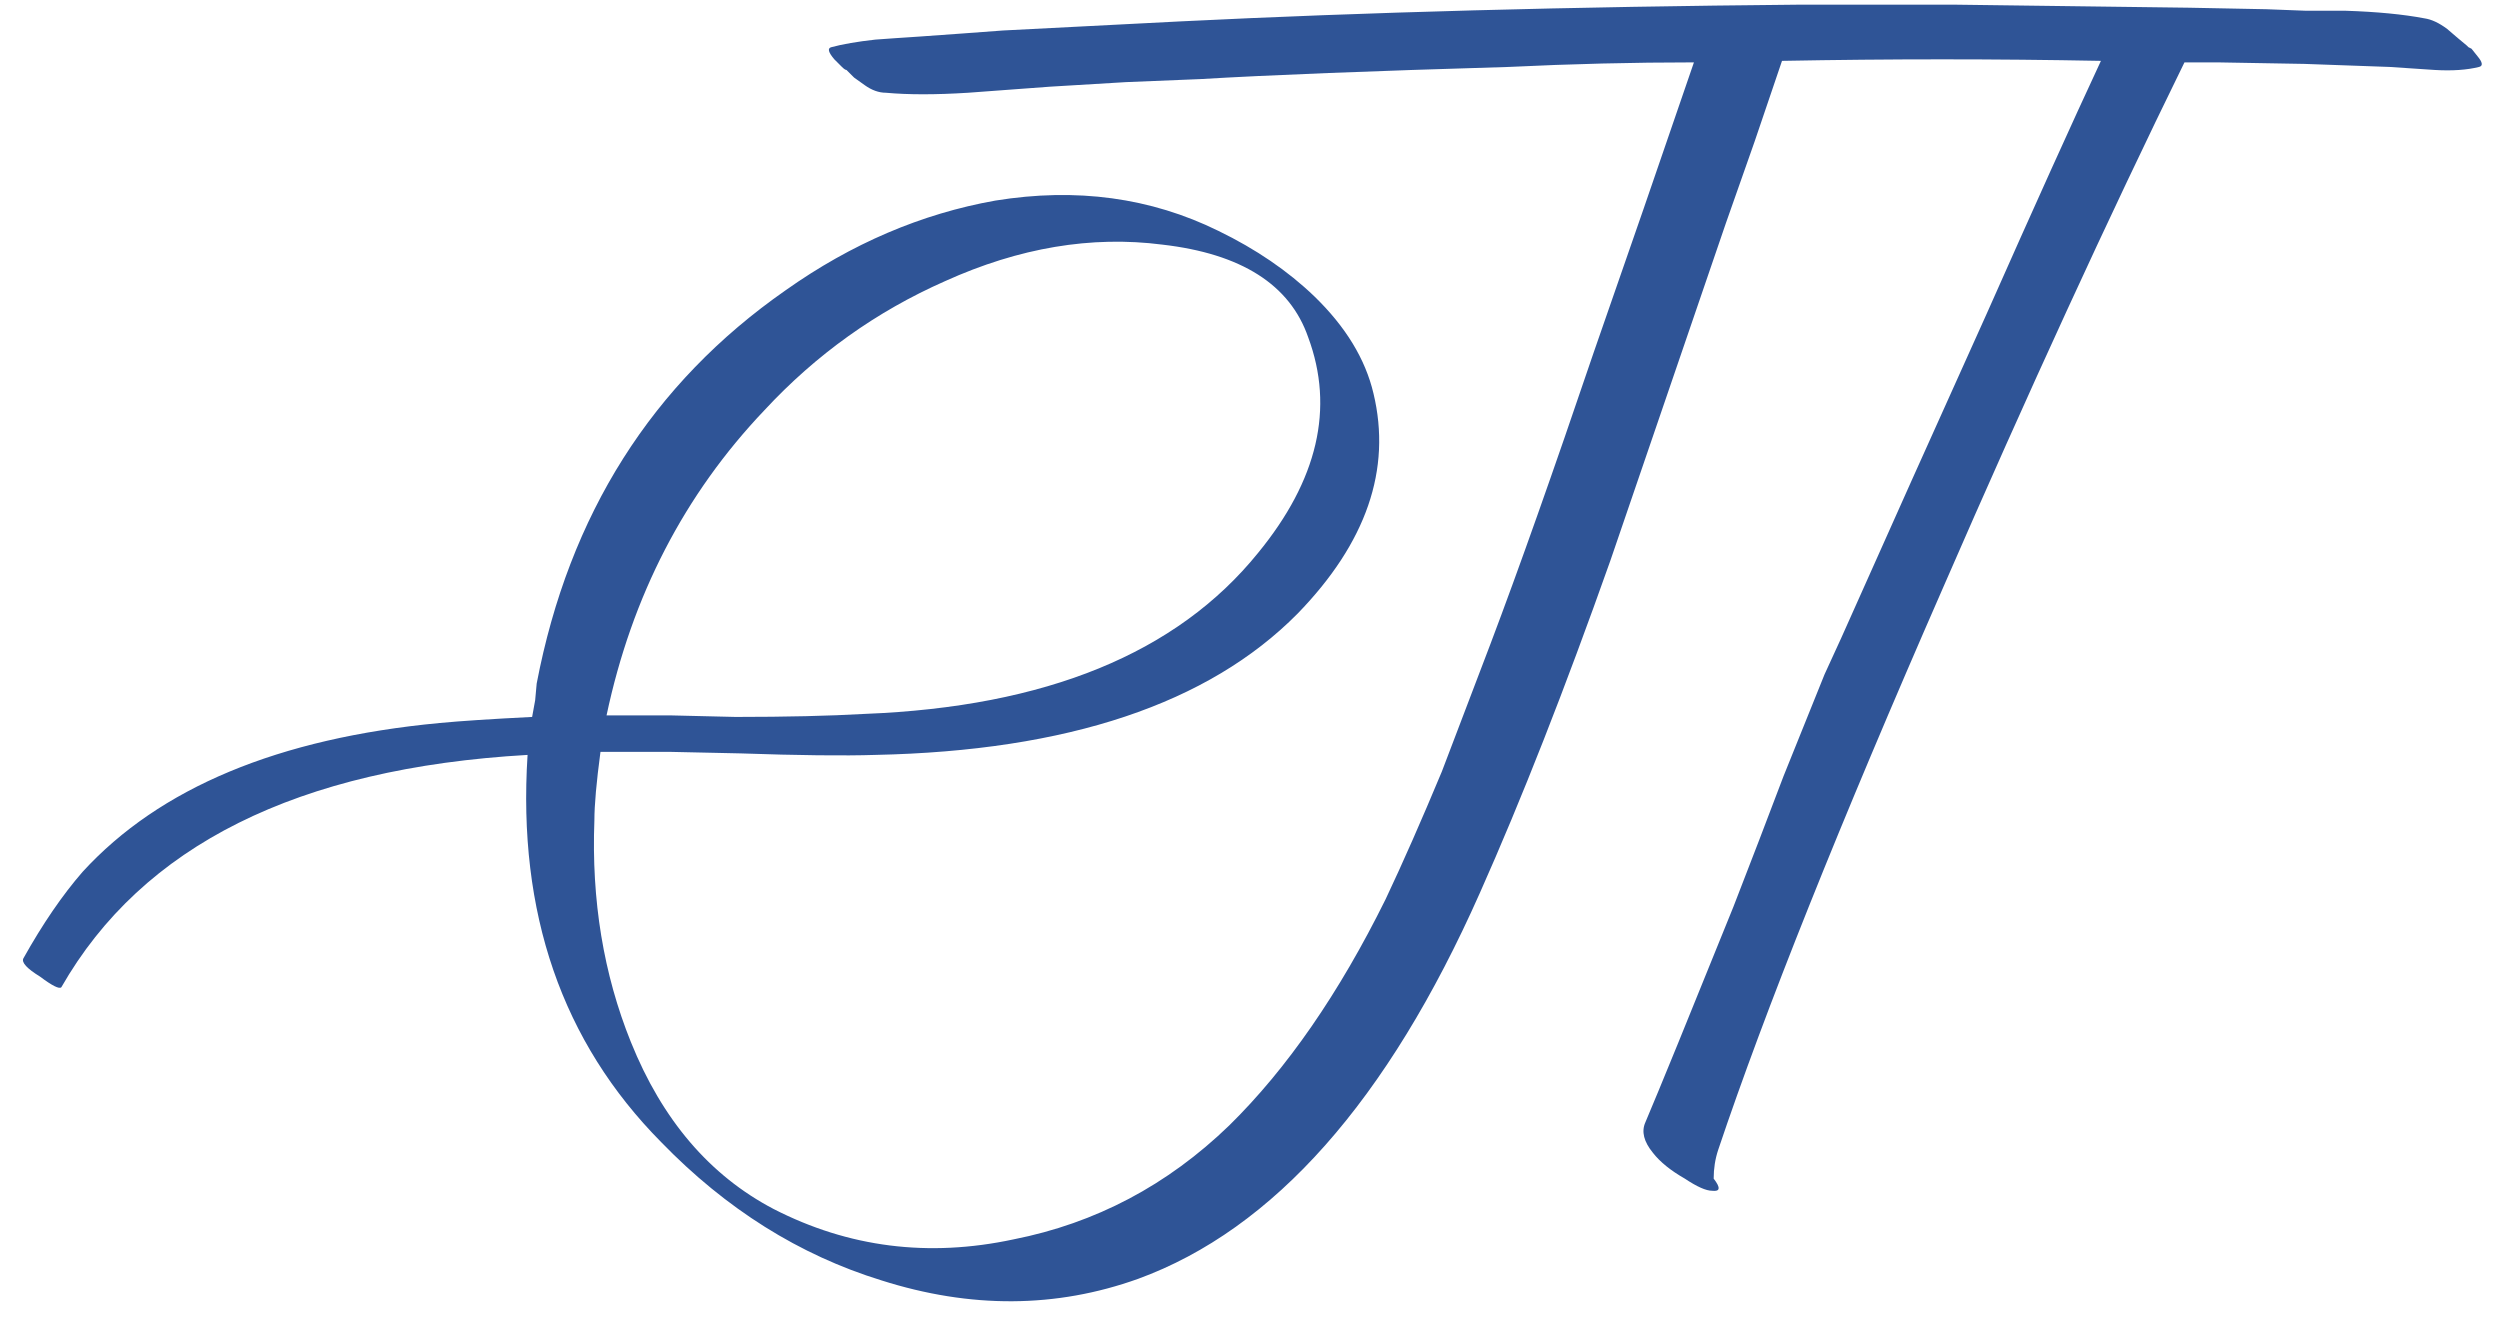 <?xml version="1.0" encoding="UTF-8"?> <svg xmlns="http://www.w3.org/2000/svg" width="107" height="57" viewBox="0 0 107 57" fill="none"><path d="M25.96 30.62H28.755L31.485 30.685C33.652 30.685 35.493 30.642 37.01 30.555C44.767 30.252 50.378 27.955 53.845 23.665C56.402 20.545 57.117 17.468 55.99 14.435C55.21 12.182 53.13 10.86 49.75 10.47C46.717 10.08 43.618 10.6 40.455 12.03C37.508 13.33 34.93 15.172 32.72 17.555C29.297 21.152 27.043 25.507 25.96 30.62ZM93.69 0.33L97.005 0.395L98.695 0.46H100.385C101.728 0.503 102.855 0.612 103.765 0.785C104.068 0.828 104.393 0.98 104.74 1.24L105.195 1.63L105.585 1.955L105.65 2.02L105.78 2.085L106.04 2.41C106.257 2.67 106.278 2.822 106.105 2.865C105.585 2.995 104.957 3.038 104.22 2.995L103.245 2.93L102.27 2.865L100.45 2.8L98.63 2.735L94.925 2.67H93.495C90.245 9.3 86.8 16.797 83.16 25.16C78.74 35.257 75.533 43.273 73.54 49.21C73.41 49.6 73.345 50.012 73.345 50.445C73.648 50.835 73.627 51.008 73.28 50.965C73.02 50.965 72.63 50.792 72.11 50.445C71.503 50.098 71.048 49.73 70.745 49.34C70.355 48.863 70.247 48.43 70.42 48.04C71.027 46.61 72.283 43.533 74.19 38.81L75.295 35.95C75.555 35.257 75.902 34.347 76.335 33.22C77.245 30.967 77.83 29.515 78.09 28.865L78.805 27.305C80.755 22.928 82.835 18.292 85.045 13.395C87.082 8.802 88.707 5.205 89.92 2.605C85.413 2.518 80.863 2.518 76.27 2.605L75.1 6.05L73.865 9.56L71.395 16.775L68.925 23.99C66.975 29.493 65.112 34.238 63.335 38.225C59.392 47.108 54.517 52.612 48.71 54.735C45.2 55.992 41.538 56.013 37.725 54.8C34.215 53.717 31.073 51.745 28.3 48.885C24.053 44.595 22.147 39.07 22.58 32.31C12.743 32.873 6.092 36.188 2.625 42.255C2.538 42.342 2.235 42.19 1.715 41.8C1.152 41.453 0.913 41.193 1 41.02C1.823 39.547 2.668 38.312 3.535 37.315C6.828 33.718 11.92 31.595 18.81 30.945C19.72 30.858 21.042 30.772 22.775 30.685L22.905 29.97L22.97 29.255C24.357 22.018 27.91 16.407 33.63 12.42C36.447 10.427 39.437 9.148 42.6 8.585C46.067 8.022 49.252 8.455 52.155 9.885C53.758 10.665 55.123 11.597 56.25 12.68C57.593 13.98 58.438 15.367 58.785 16.84C59.565 20.09 58.482 23.232 55.535 26.265C51.722 30.122 45.698 32.137 37.465 32.31C36.122 32.353 34.193 32.332 31.68 32.245L28.69 32.18H25.7C25.527 33.48 25.44 34.455 25.44 35.105C25.31 38.528 25.83 41.692 27 44.595C28.343 47.932 30.38 50.315 33.11 51.745C36.317 53.392 39.74 53.825 43.38 53.045C46.89 52.352 49.967 50.727 52.61 48.17C55.08 45.743 57.312 42.515 59.305 38.485C60.042 36.925 60.843 35.105 61.71 33.025L62.75 30.295L63.79 27.565C65.003 24.358 66.477 20.198 68.21 15.085L70.355 8.91L72.5 2.67C69.9 2.67 67.257 2.735 64.57 2.865C58.677 3.038 54.278 3.212 51.375 3.385L48.19 3.515L44.94 3.71L43.185 3.84L41.43 3.97C40.043 4.057 38.873 4.057 37.92 3.97C37.617 3.97 37.313 3.862 37.01 3.645L36.555 3.32L36.23 2.995C36.187 2.995 36.122 2.952 36.035 2.865L35.71 2.54C35.45 2.237 35.407 2.063 35.58 2.02C36.057 1.89 36.685 1.782 37.465 1.695L38.375 1.63L39.35 1.565L41.17 1.435L42.925 1.305L50.53 0.915C58.417 0.525 67.235 0.287 76.985 0.2H83.68L93.69 0.33Z" fill="#2F5496"></path></svg> 